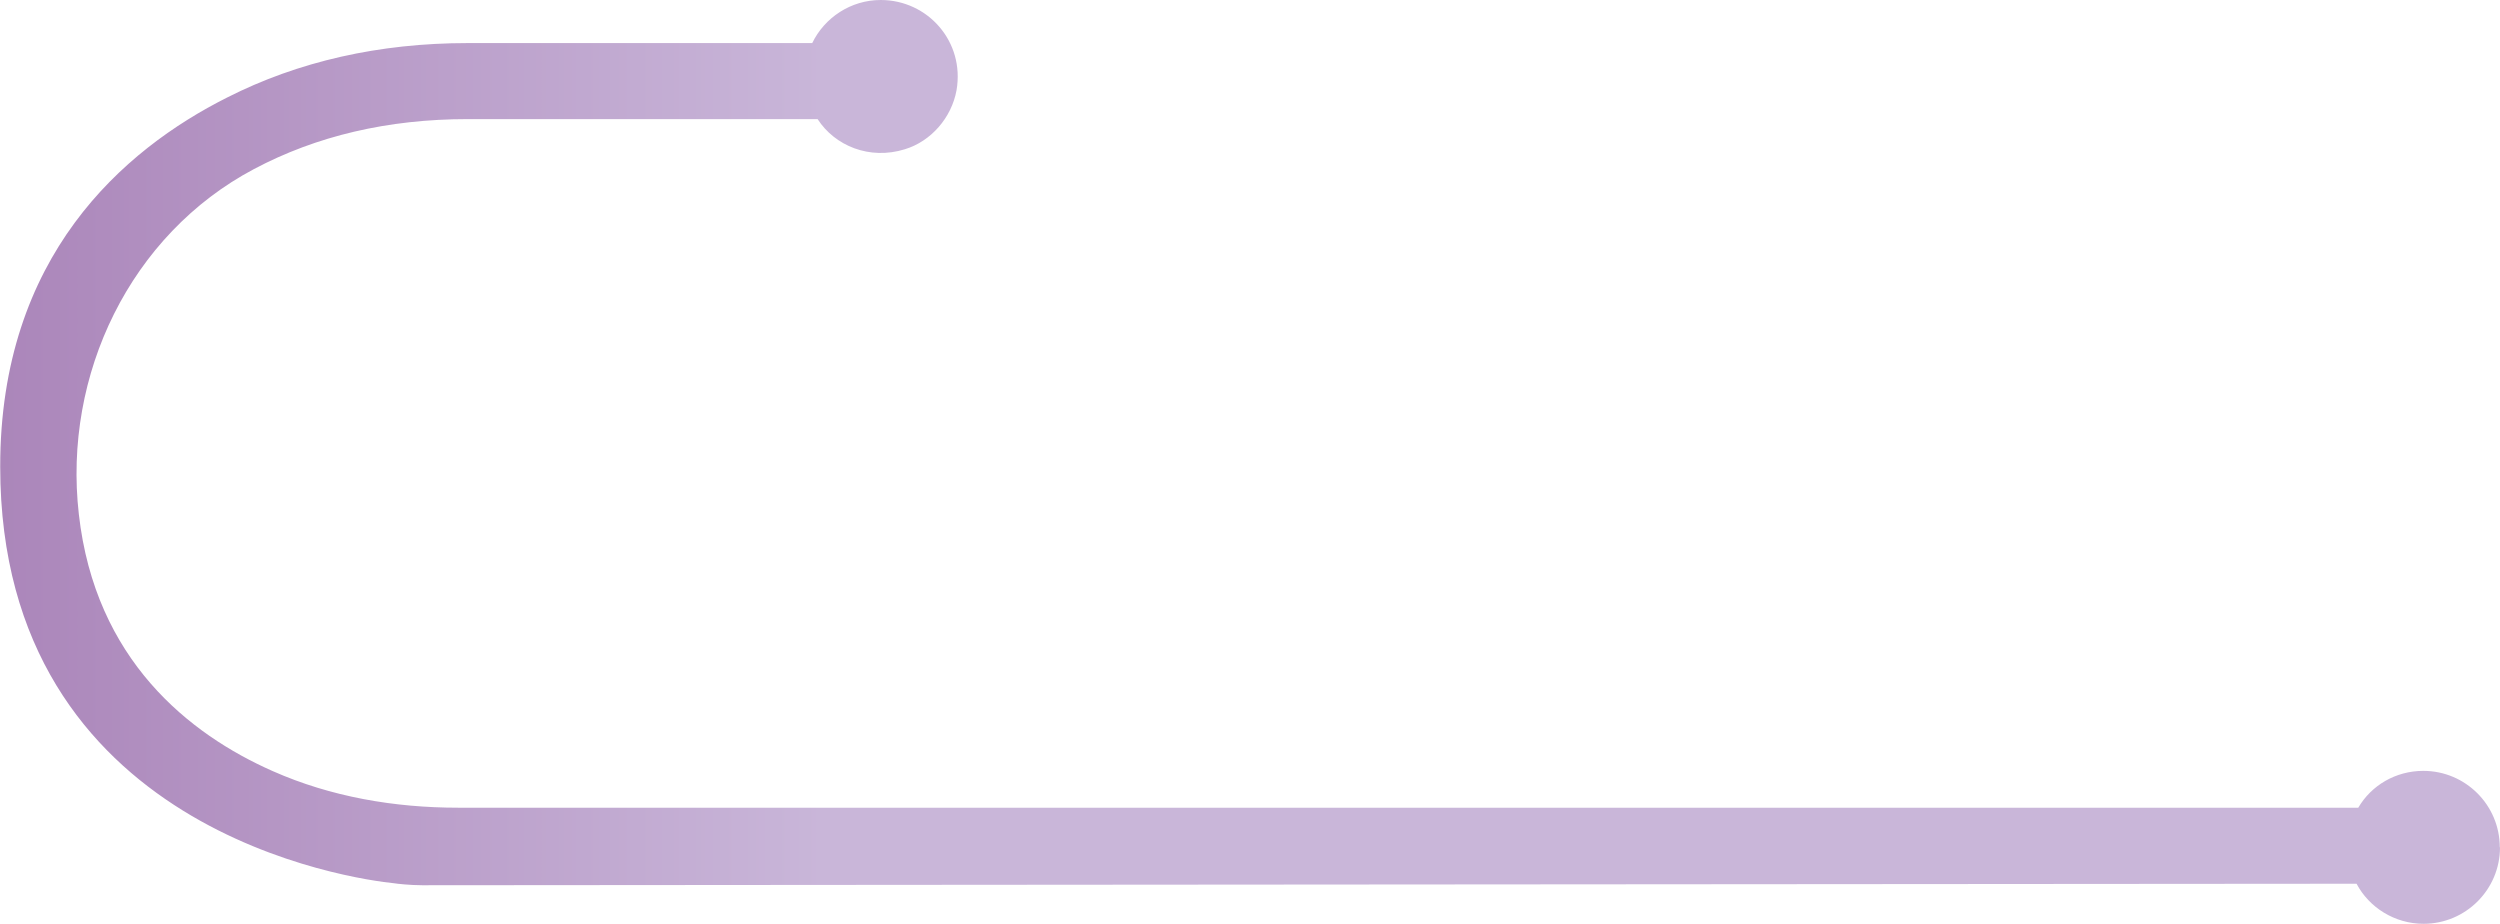 <?xml version="1.0" encoding="UTF-8"?> <svg xmlns="http://www.w3.org/2000/svg" xmlns:xlink="http://www.w3.org/1999/xlink" id="_Слой_2" data-name="Слой 2" viewBox="0 0 116.07 42.89"> <defs> <style> .cls-1 { fill: url(#_Безымянный_градиент_186); } </style> <linearGradient id="_Безымянный_градиент_186" data-name="Безымянный градиент 186" x1="0" y1="21.45" x2="116.07" y2="21.45" gradientUnits="userSpaceOnUse"> <stop offset="0" stop-color="#ab86ba"></stop> <stop offset=".33" stop-color="#c9b6d9"></stop> </linearGradient> </defs> <g id="_Слой_1-2" data-name="Слой 1"> <path class="cls-1" d="m116.07,39.34c0,1.96-1.59,3.55-3.55,3.55-1.34,0-2.53-.76-3.11-1.86l-89.81.07c-.55,0-1.18-.07-1.29-.09-1.8-.18-18.3-2.39-18.3-19.34C0,11.9,5.73,6.95,10.54,4.53c3.31-1.68,7.07-2.53,11.17-2.53h16c.57-1.18,1.79-2,3.18-2,2.19,0,3.91,1.94,3.52,4.19-.23,1.27-1.18,2.37-2.4,2.74-1.64.51-3.25-.16-4.05-1.4h-16.25c-3.7,0-7.02.78-9.92,2.32C6.05,10.89,2.92,17.4,3.66,23.87c.76,6.77,5.13,10.22,9,11.93,2.71,1.2,5.66,1.7,8.61,1.7h88.22c.6-1.03,1.73-1.71,3.02-1.71,1.96,0,3.55,1.59,3.55,3.55Z"></path> </g> </svg> 